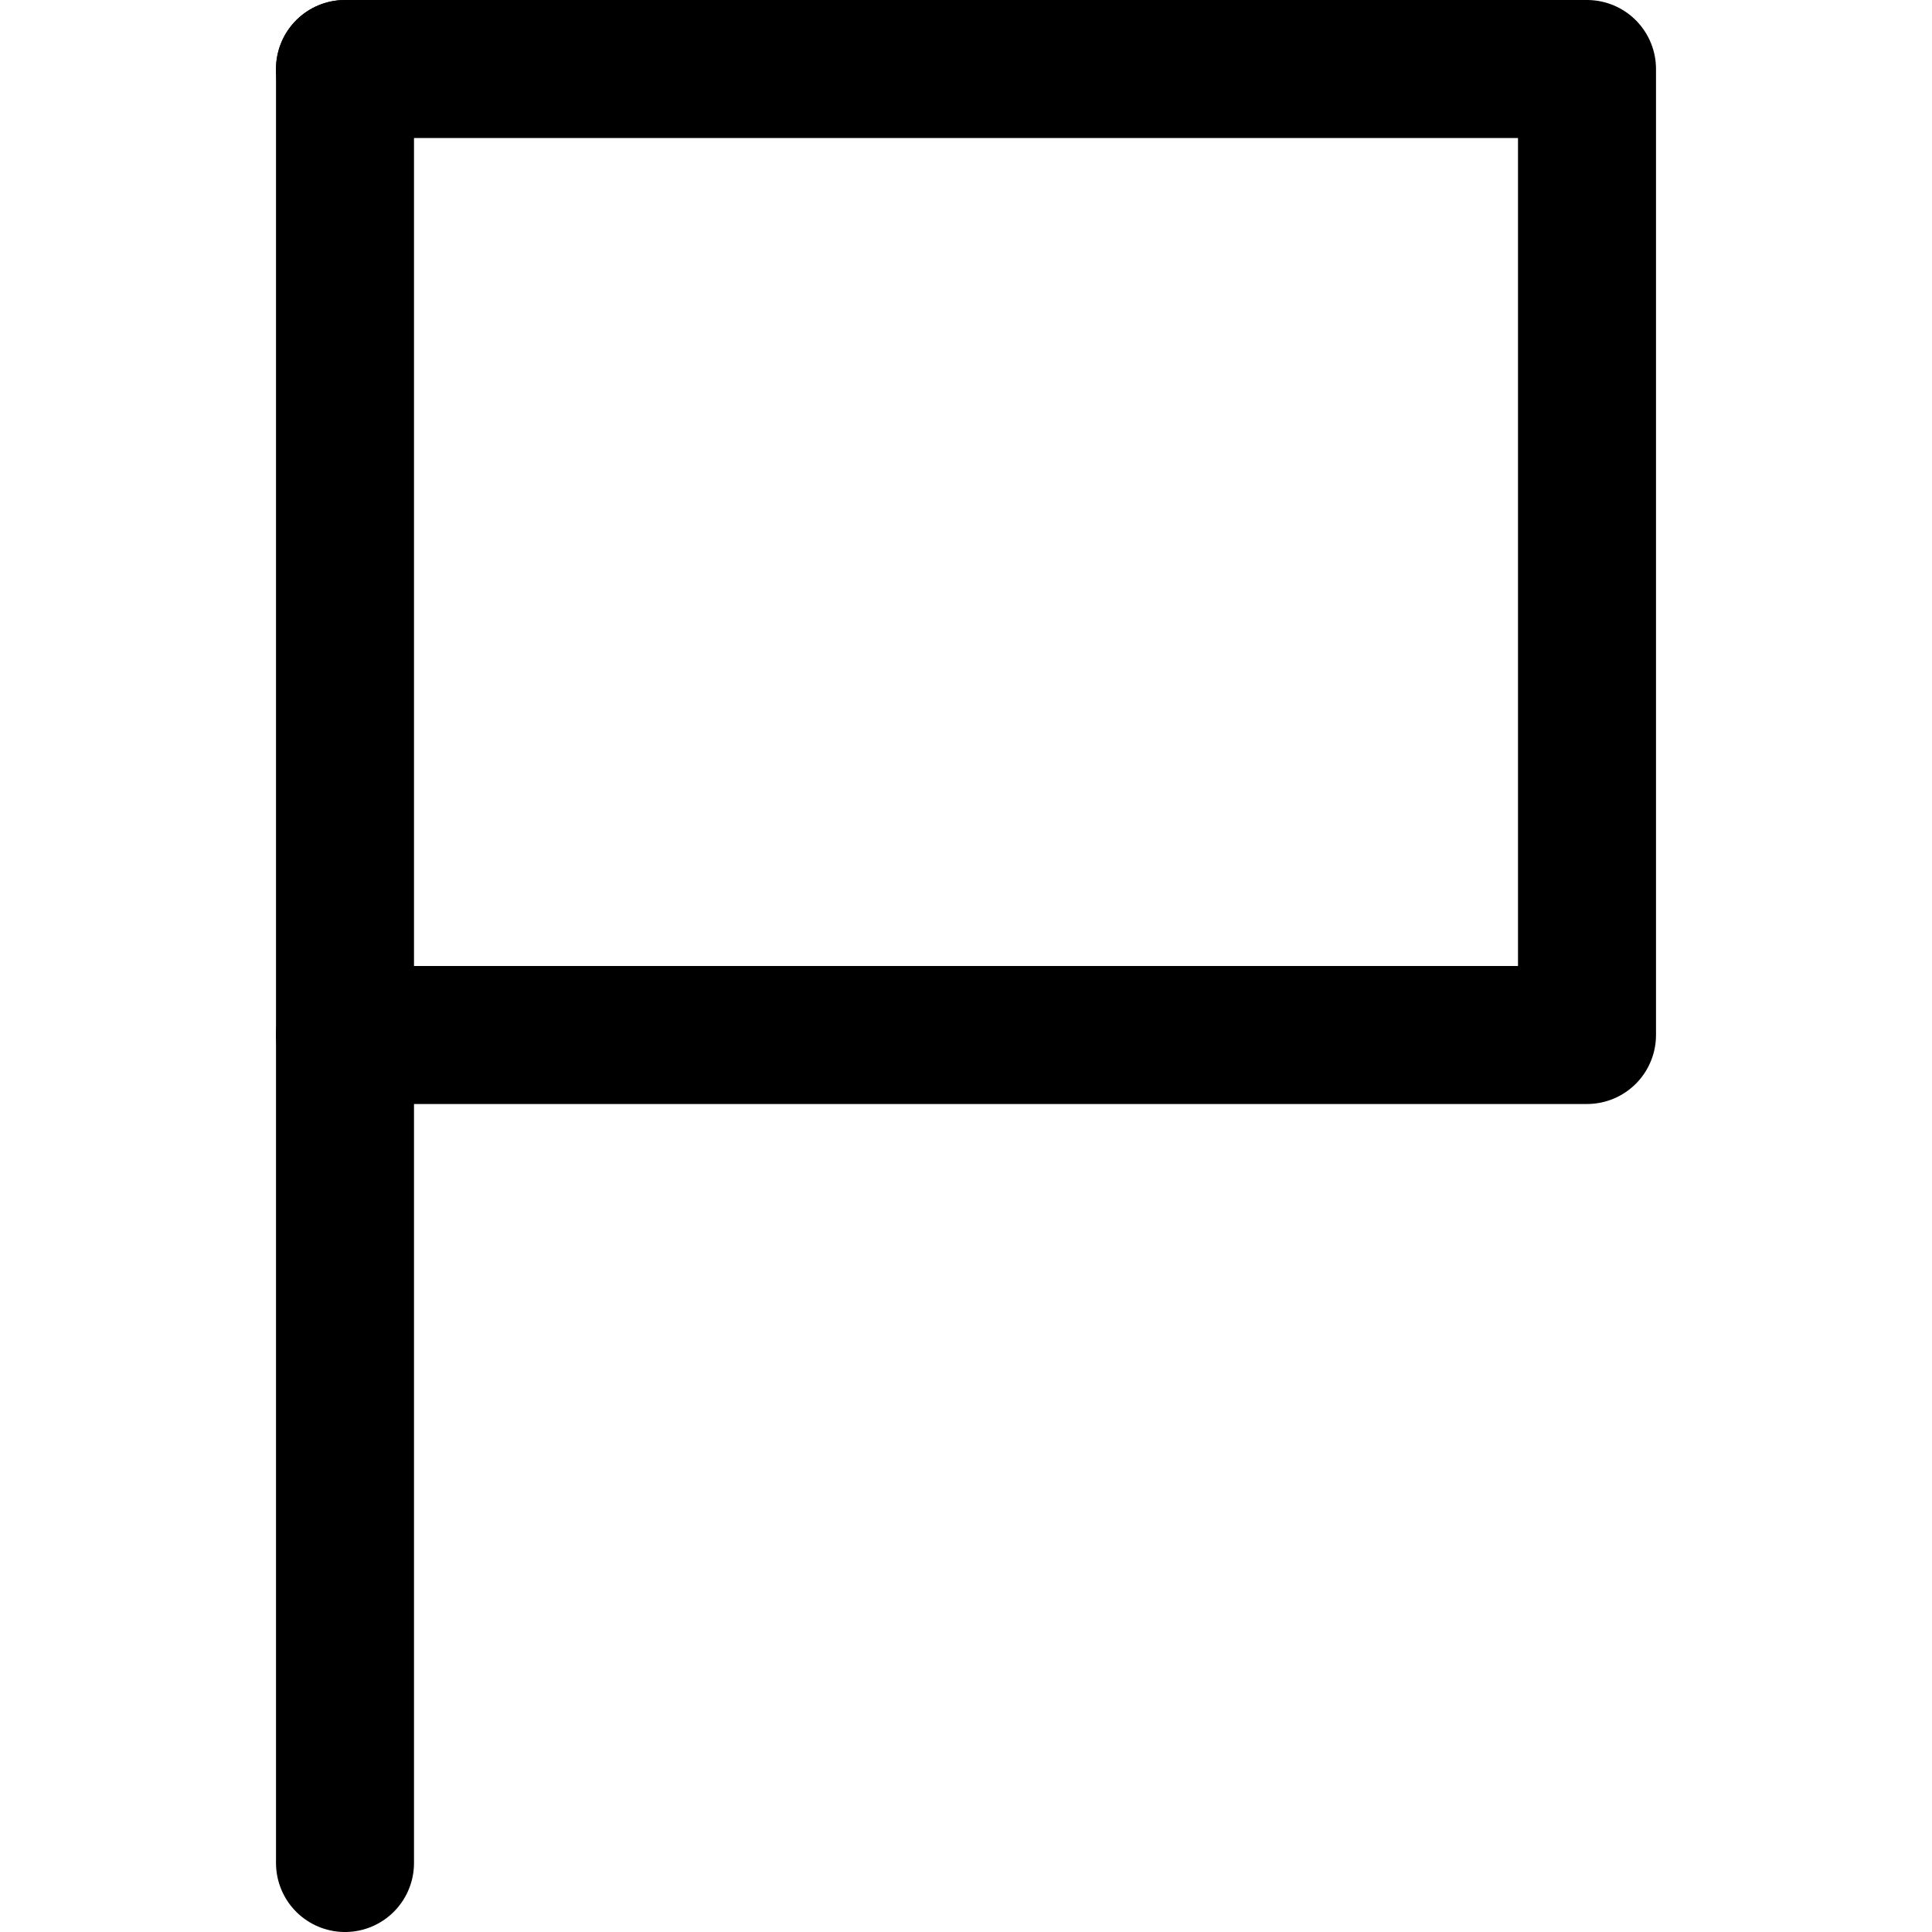 <svg xmlns="http://www.w3.org/2000/svg" viewBox="0 0 14 14">
  
<g transform="matrix(1,0,0,1,0,0)"><g>
    <line x1="2.5" y1="0.5" x2="2.5" y2="13.5" style="fill: none;stroke: #000000;stroke-linecap: round;stroke-linejoin: round"></line>
    <polyline points="2.5 0.5 11.5 0.5 11.5 7.5 2.5 7.5" style="fill: none;stroke: #000000;stroke-linecap: round;stroke-linejoin: round"></polyline>
  </g></g></svg>